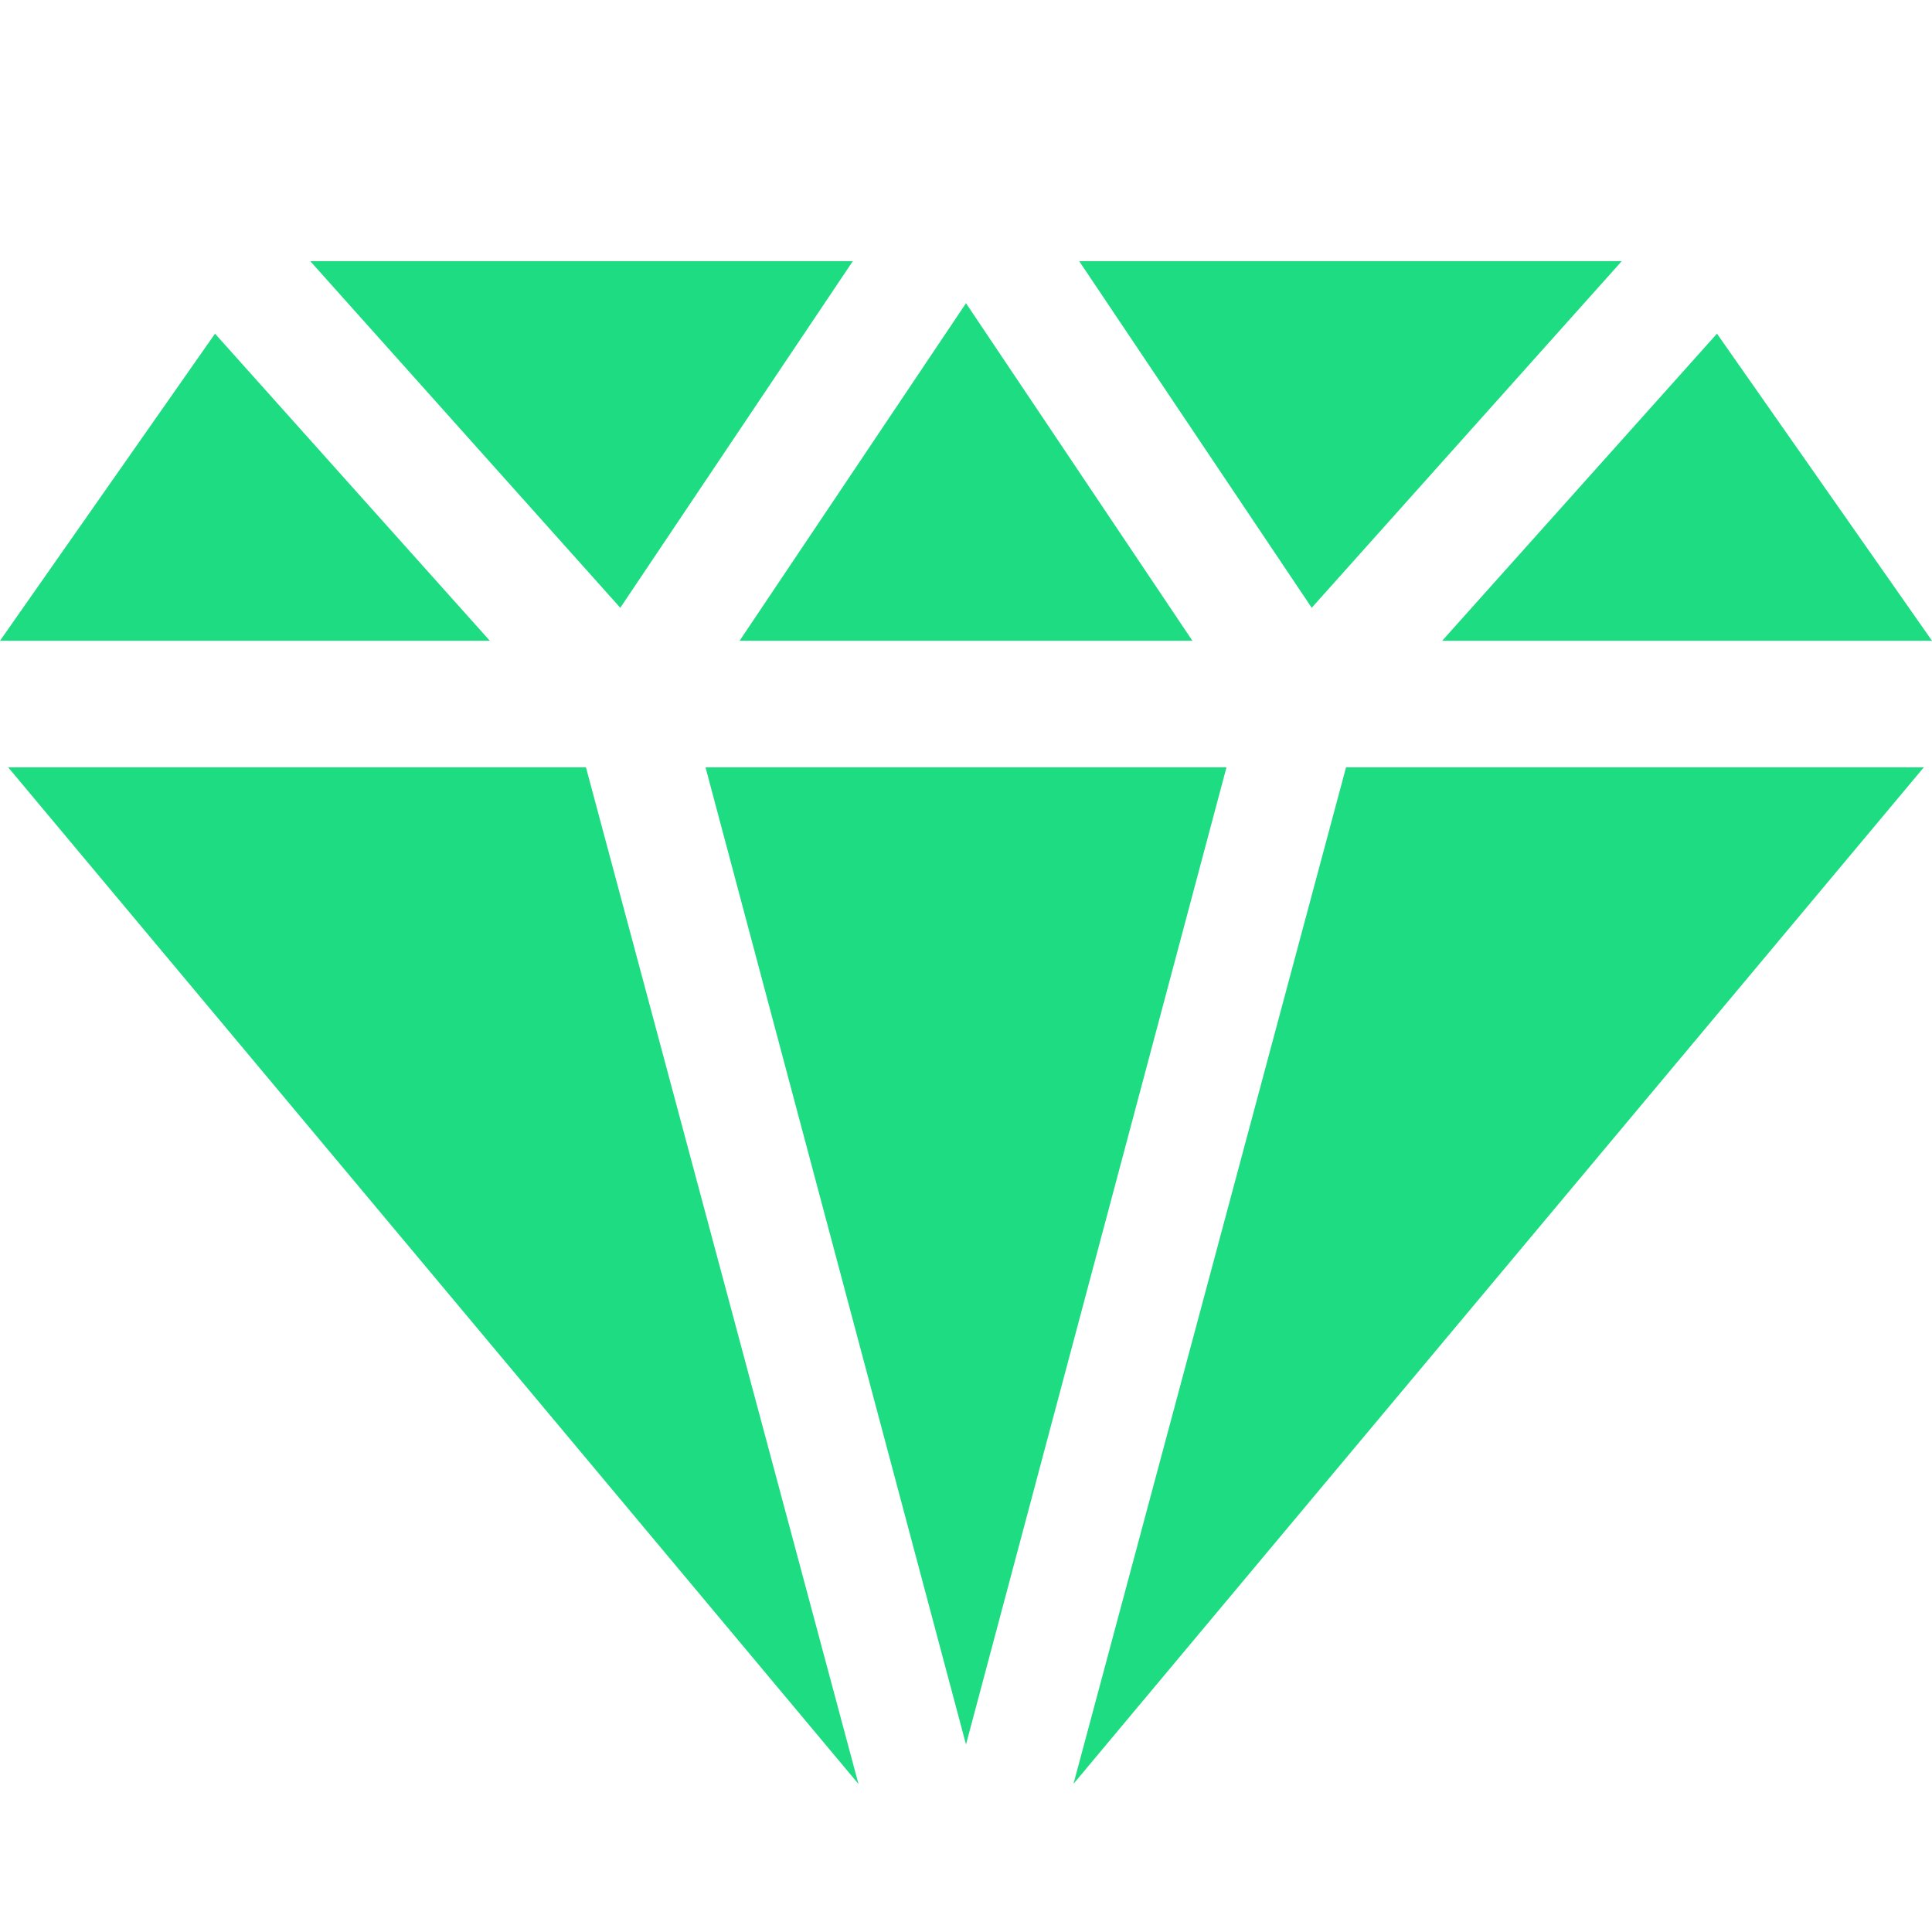 <?xml version="1.0" encoding="UTF-8"?>
<svg xmlns="http://www.w3.org/2000/svg" id="Ebene_1" viewBox="0 0 85 85">
  <defs>
    <style>.cls-1{fill:#1edc82;stroke-width:0px;}</style>
  </defs>
  <polygon class="cls-1" points="47.48 11.49 57.71 26.74 71.35 11.49 47.48 11.49"></polygon>
  <polygon class="cls-1" points="52.46 28.19 42.5 13.34 32.54 28.19 52.46 28.19"></polygon>
  <polygon class="cls-1" points="37.52 11.49 13.65 11.49 27.29 26.74 37.52 11.49"></polygon>
  <polygon class="cls-1" points="31.04 33.76 42.5 76.75 53.96 33.76 31.04 33.76"></polygon>
  <polygon class="cls-1" points="9.46 14.68 0 28.19 21.55 28.19 9.46 14.68"></polygon>
  <polygon class="cls-1" points="63.45 28.19 85 28.19 75.54 14.68 63.45 28.19"></polygon>
  <polygon class="cls-1" points="47.23 78.48 84.64 33.76 59.22 33.76 47.23 78.48"></polygon>
  <polygon class="cls-1" points="37.77 78.49 25.78 33.76 .36 33.76 37.77 78.49"></polygon>
</svg>
